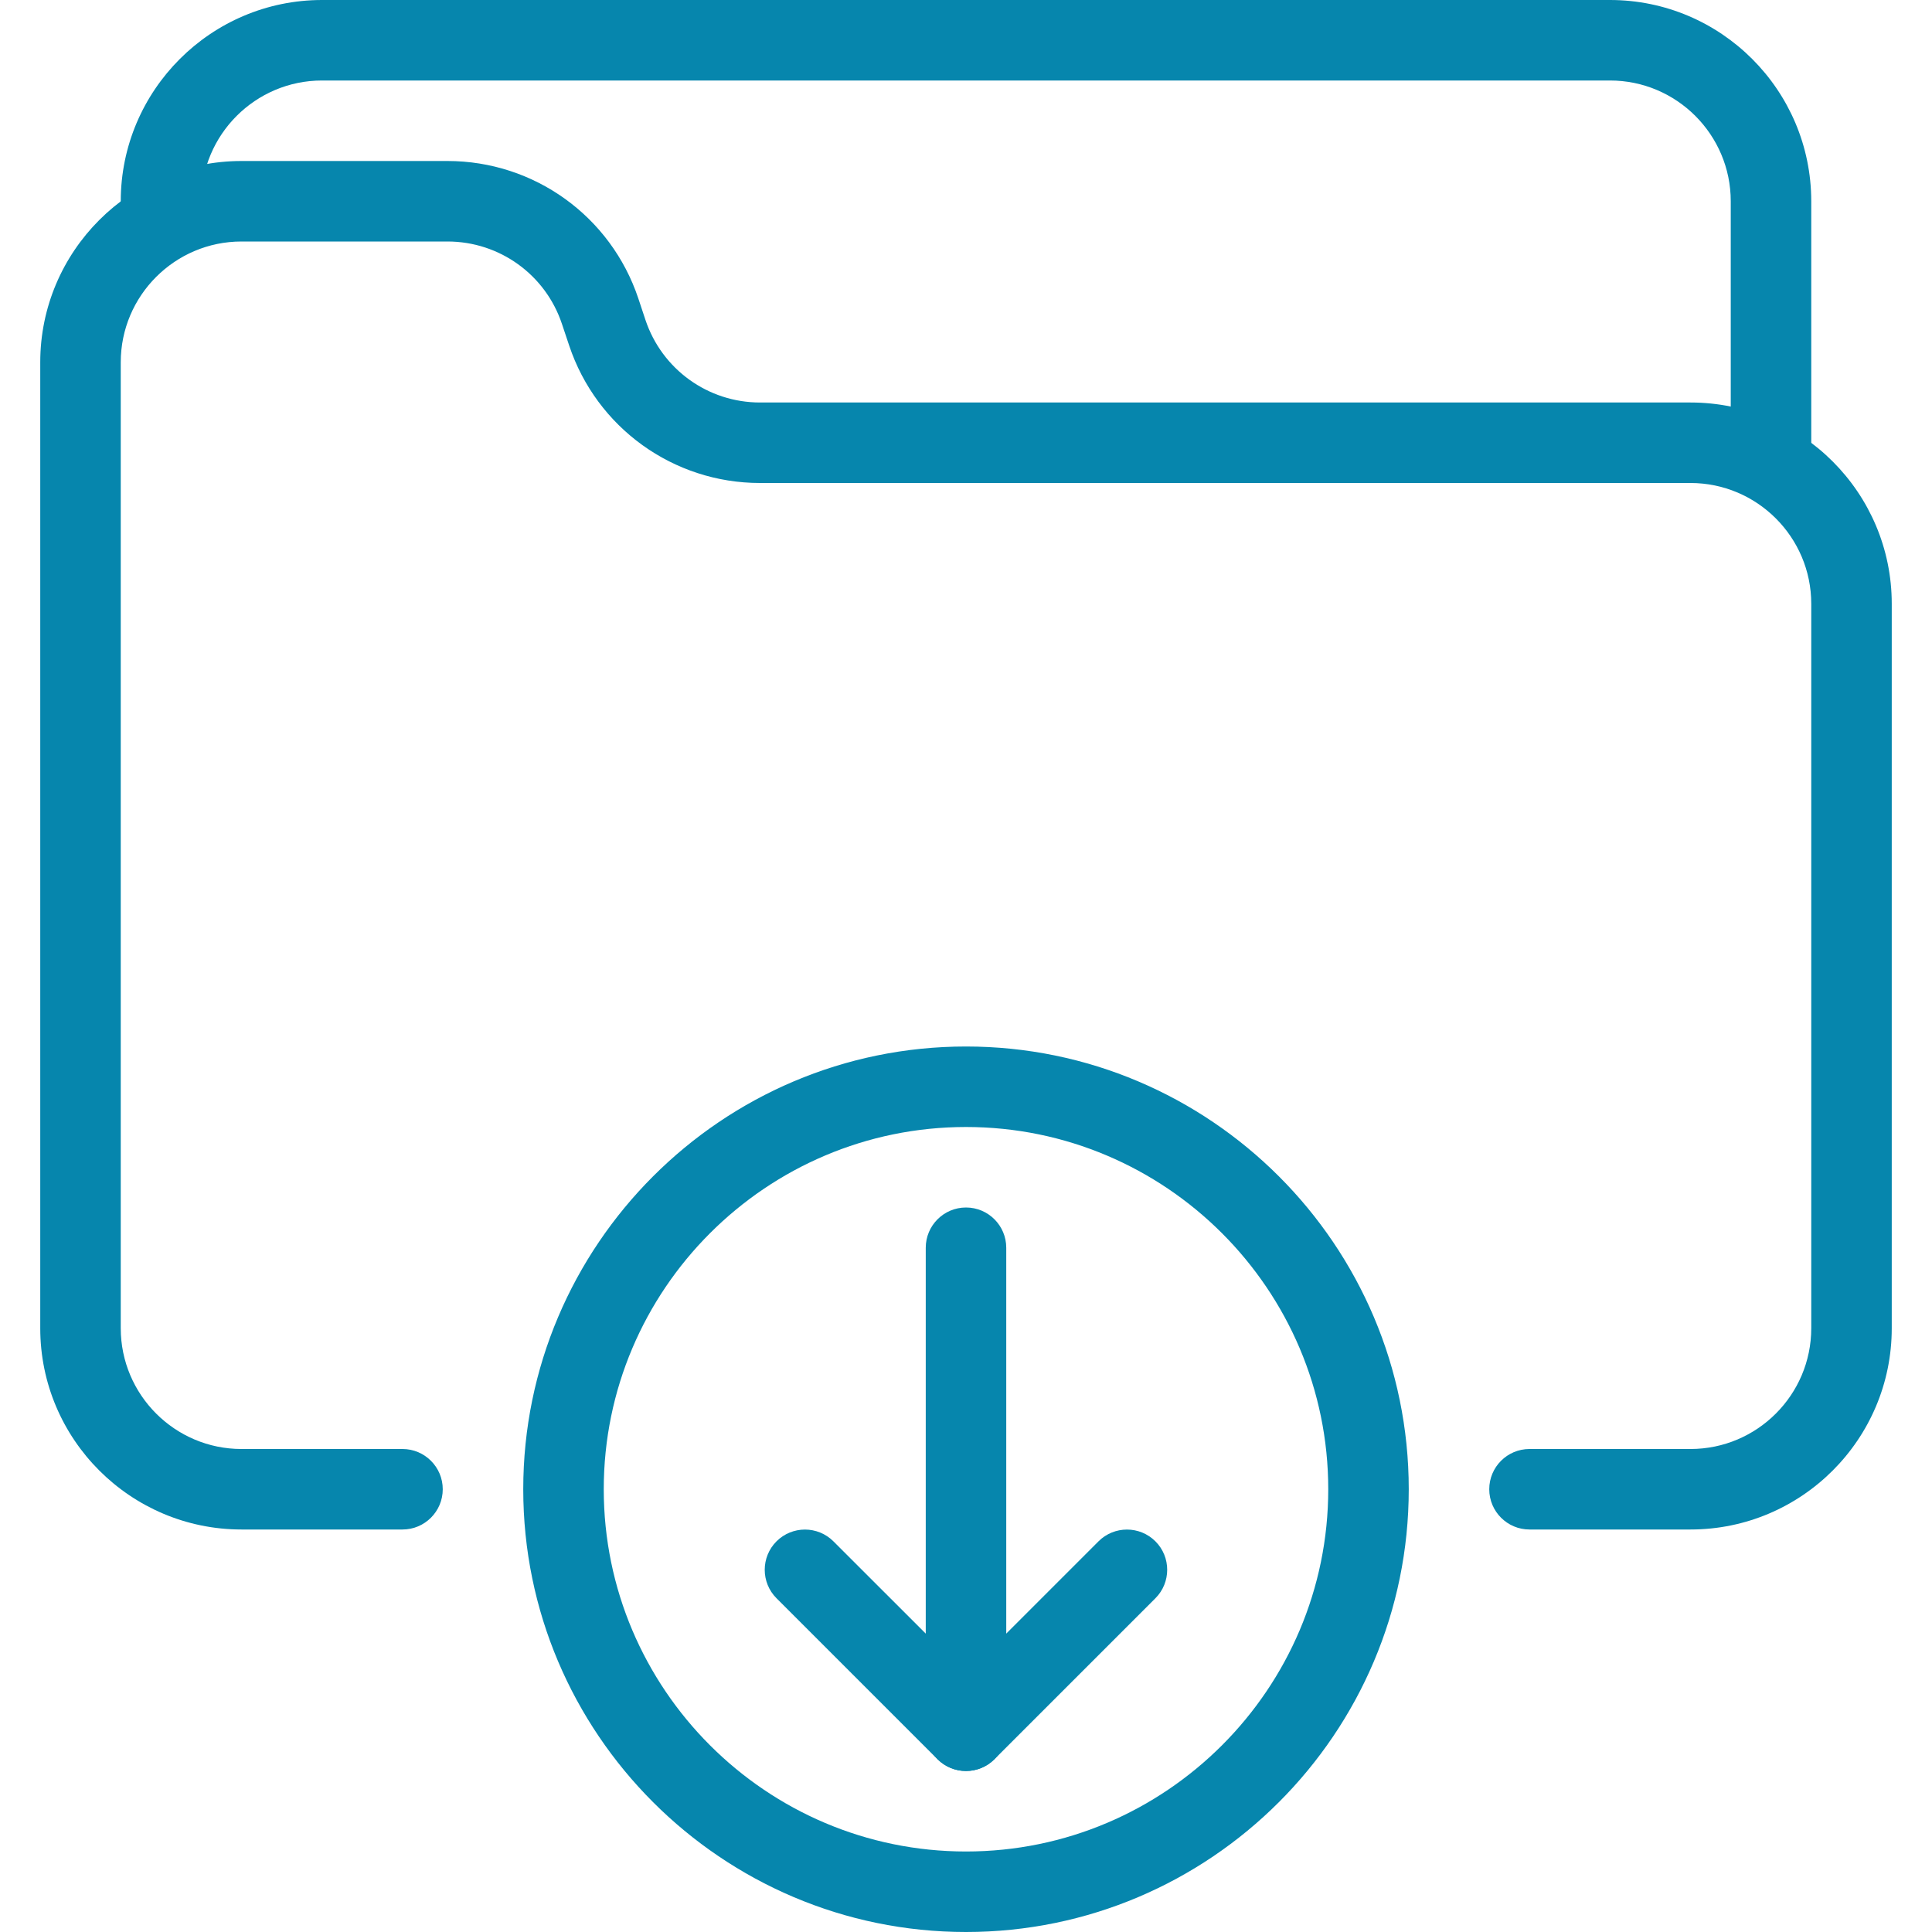 <?xml version="1.0" encoding="UTF-8" standalone="no"?>
<svg width="24px" height="24px" viewBox="0 0 24 24" version="1.1" xmlns="http://www.w3.org/2000/svg" xmlns:xlink="http://www.w3.org/1999/xlink">
    <!-- Generator: Sketch 47.1 (45422) - http://www.bohemiancoding.com/sketch -->
    <title>download</title>
    <desc>Created with Sketch.</desc>
    <defs></defs>
    <g id="All" stroke="none" stroke-width="1" fill="none" fill-rule="evenodd">
        <g id="ASW_Downloads@2x" transform="translate(-708, -433)" fill-rule="nonzero" fill="#0686AD">
            <g id="Group-4" transform="translate(144, 392)">
                <g id="download" transform="translate(564, 41)">
                    <path d="M21,19 L19,19 C18.724,19 18.5,18.776 18.5,18.5 C18.5,18.224 18.724,18 19,18 L21,18 C21.827,18 22.5,17.327 22.5,16.5 L22.5,7.5 C22.5,6.673 21.827,6 21,6 L9.441,6 C8.364,6 7.411,5.313 7.07,4.291 L6.981,4.025 C6.777,3.412 6.205,3 5.559,3 L3,3 C2.173,3 1.5,3.673 1.5,4.5 L1.5,16.5 C1.5,17.327 2.173,18 3,18 L5,18 C5.276,18 5.5,18.224 5.5,18.5 C5.5,18.776 5.276,19 5,19 L3,19 C1.622,19 0.5,17.879 0.5,16.5 L0.5,4.5 C0.5,3.122 1.622,2 3,2 L5.559,2 C6.636,2 7.589,2.687 7.93,3.709 L8.018,3.974 C8.223,4.588 8.795,5 9.441,5 L21,5 C22.379,5 23.5,6.122 23.5,7.5 L23.5,16.5 C23.5,17.879 22.379,19 21,19 Z" id="Shape"></path>
                    <path d="M22,6 C21.724,6 21.5,5.776 21.5,5.5 L21.5,2.5 C21.5,1.673 20.827,1 20,1 L4,1 C3.173,1 2.5,1.673 2.5,2.5 C2.5,2.776 2.276,3 2,3 C1.724,3 1.5,2.776 1.5,2.5 C1.5,1.122 2.622,0 4,0 L20,0 C21.379,0 22.5,1.122 22.5,2.5 L22.5,5.5 C22.5,5.776 22.276,6 22,6 Z" id="Shape"></path>
                    <path d="M12,24 C8.967,24 6.5,21.532 6.5,18.5 C6.5,15.468 8.967,13 12,13 C15.032,13 17.5,15.468 17.5,18.5 C17.5,21.532 15.032,24 12,24 Z M12,14 C9.519,14 7.5,16.019 7.5,18.5 C7.5,20.981 9.519,23 12,23 C14.481,23 16.5,20.981 16.5,18.5 C16.5,16.019 14.481,14 12,14 Z" id="Shape"></path>
                    <path d="M12,22 C11.724,22 11.5,21.776 11.5,21.5 L11.5,15.5 C11.5,15.224 11.724,15 12,15 C12.276,15 12.5,15.224 12.5,15.5 L12.5,21.5 C12.5,21.776 12.276,22 12,22 Z" id="Shape"></path>
                    <path d="M12,22 C11.872,22 11.744,21.951 11.646,21.854 L9.646,19.854 C9.451,19.659 9.451,19.342 9.646,19.147 C9.841,18.952 10.158,18.952 10.353,19.147 L12,20.793 L13.646,19.147 C13.841,18.952 14.158,18.952 14.353,19.147 C14.548,19.342 14.548,19.659 14.353,19.854 L12.353,21.854 C12.256,21.951 12.128,22 12,22 Z" id="Shape"></path>
                </g>
            </g>
        </g>
    </g>
</svg>